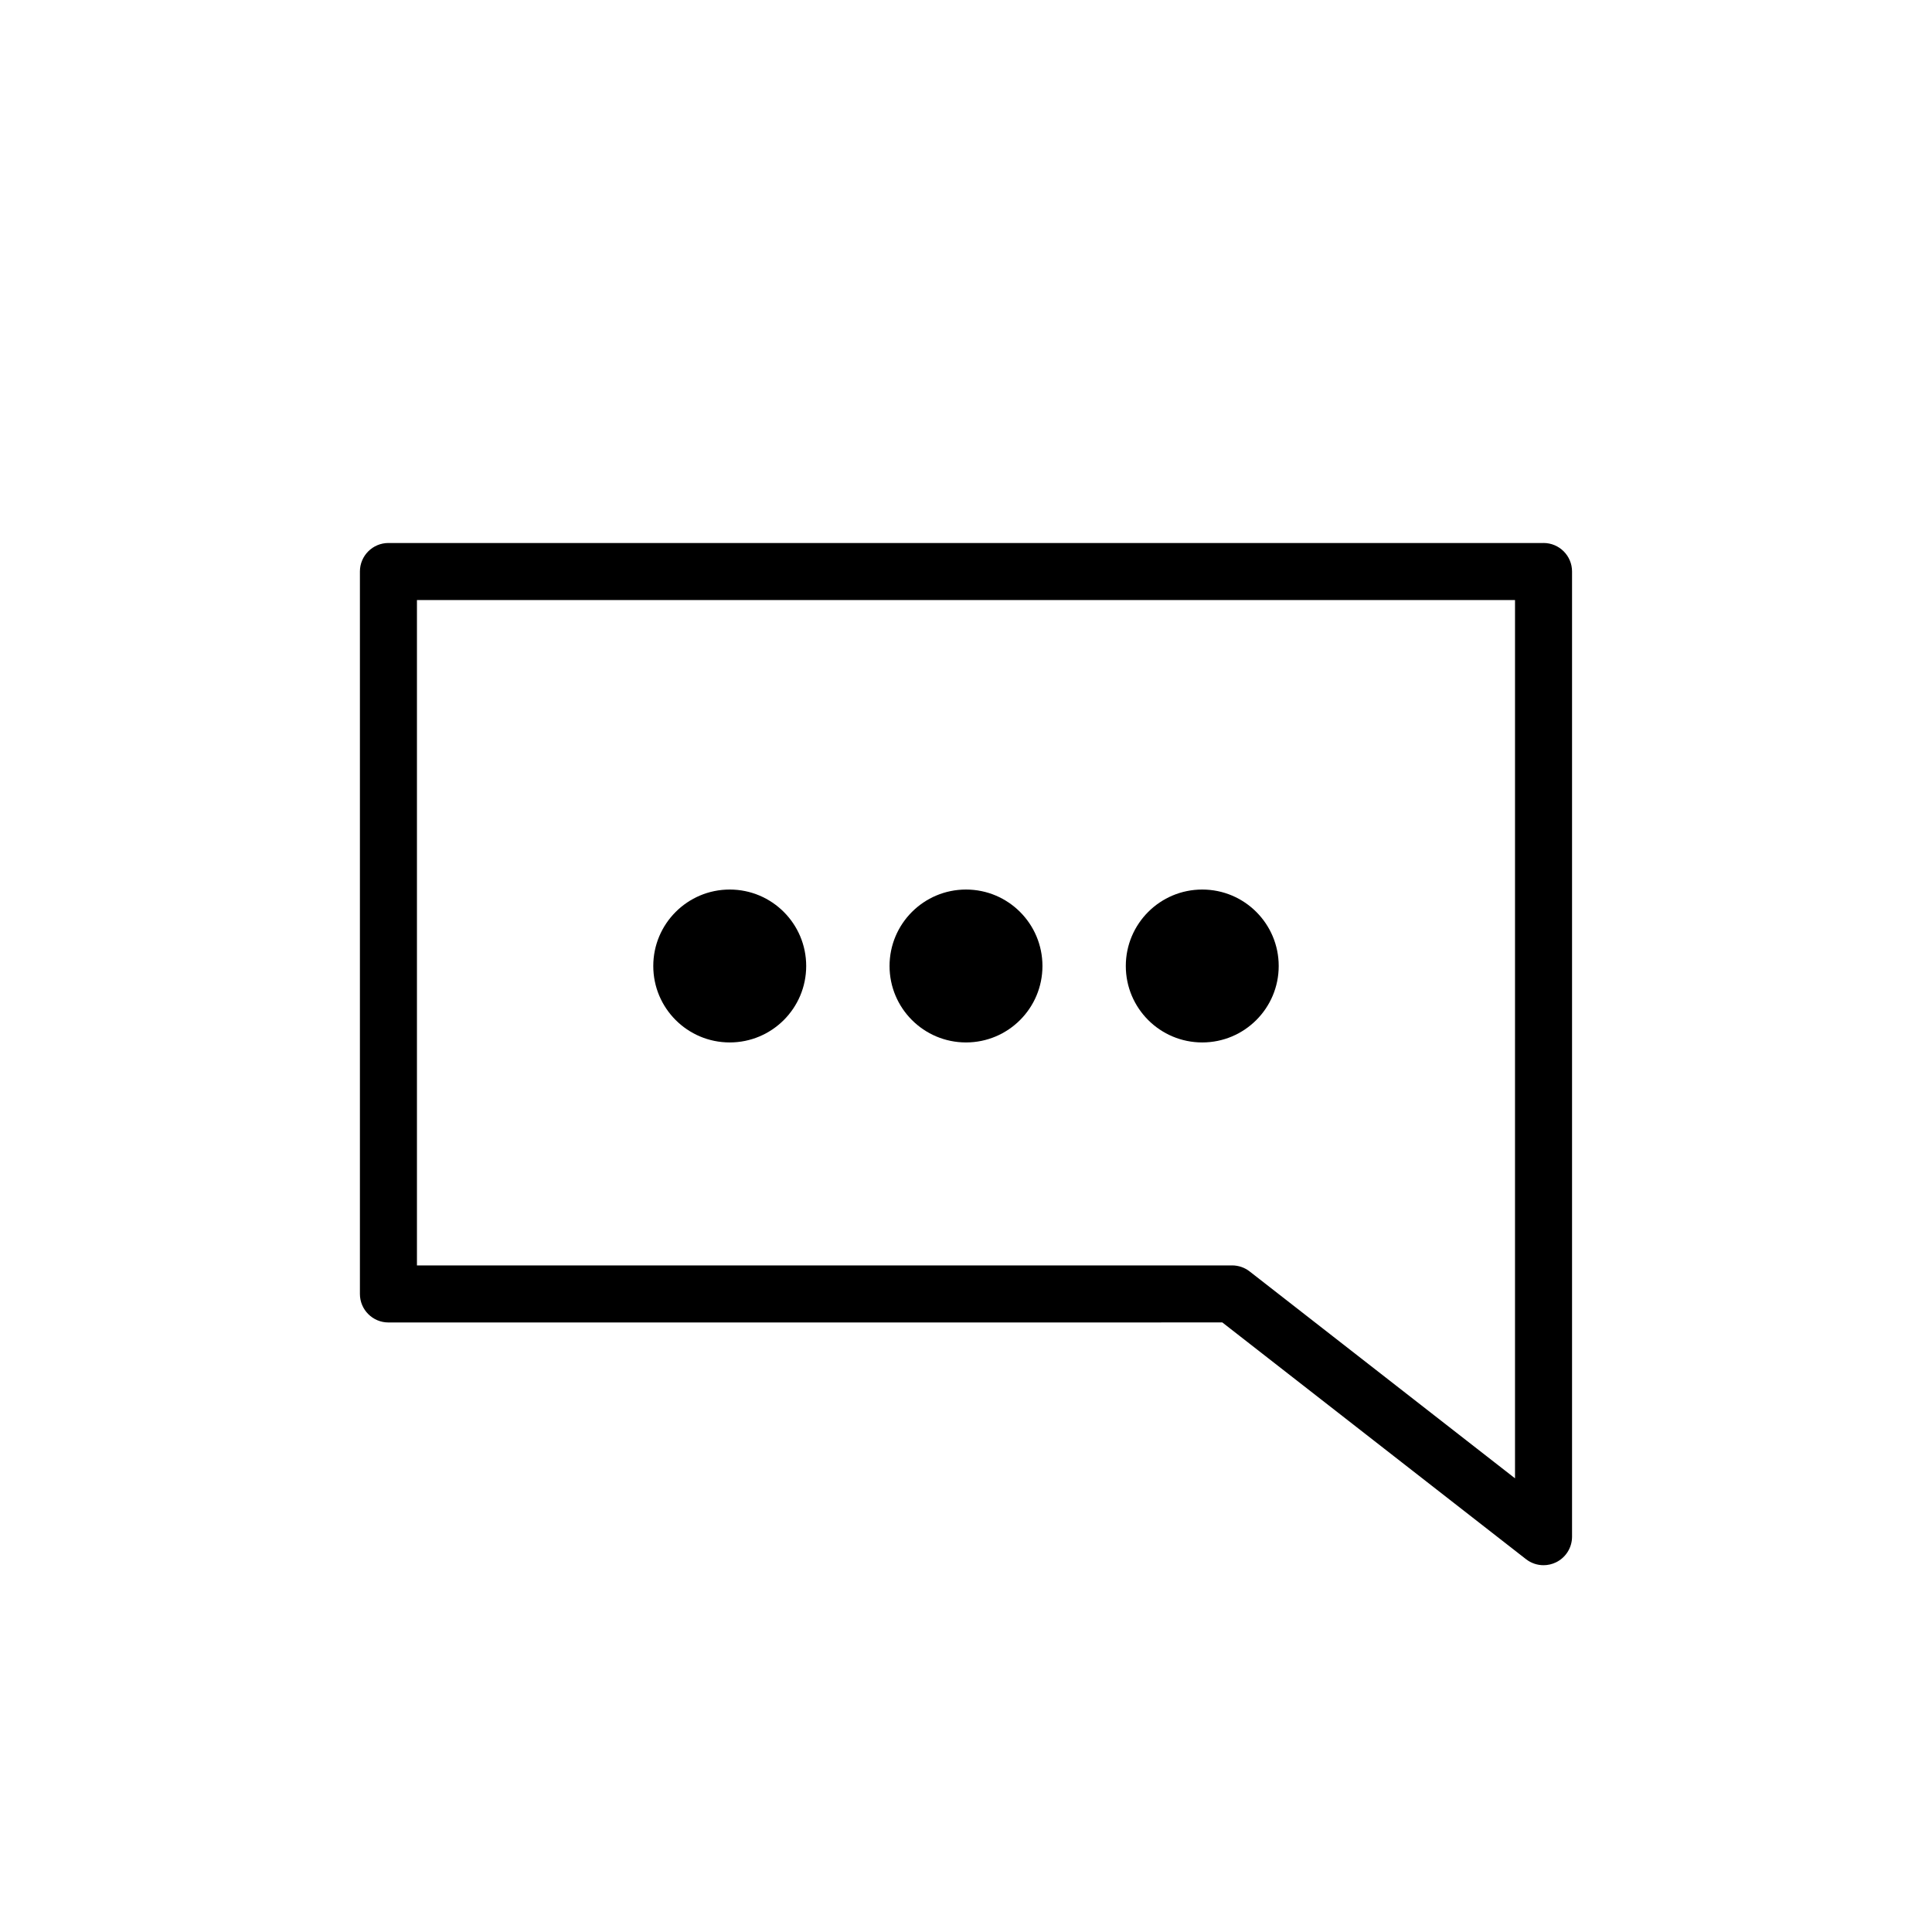 <?xml version="1.0" encoding="UTF-8"?>
<!-- Uploaded to: ICON Repo, www.iconrepo.com, Generator: ICON Repo Mixer Tools -->
<svg fill="#000000" width="800px" height="800px" version="1.1" viewBox="144 144 512 512" xmlns="http://www.w3.org/2000/svg">
 <g>
  <path d="m553.05 287.9h-306.11c-4.172 0-7.559 3.383-7.559 7.559v191.45c0 4.176 3.387 7.559 7.559 7.559l220.99-0.008 80.477 62.738c1.352 1.055 2.992 1.598 4.644 1.598 1.133 0 2.262-0.254 3.316-0.766 2.594-1.266 4.242-3.902 4.242-6.789v-255.79c0-4.172-3.387-7.555-7.559-7.555zm-7.555 247.87-70.324-54.824c-1.324-1.035-2.961-1.598-4.644-1.598h-216.03v-176.33h291z"/>
  <path d="m357.65 400c0 11.188-9.074 20.258-20.262 20.258-11.191 0-20.262-9.07-20.262-20.258 0-11.191 9.07-20.262 20.262-20.262 11.188 0 20.262 9.07 20.262 20.262"/>
  <path d="m420.26 400c0 11.188-9.07 20.258-20.258 20.258-11.191 0-20.262-9.07-20.262-20.258 0-11.191 9.07-20.262 20.262-20.262 11.188 0 20.258 9.07 20.258 20.262"/>
  <path d="m482.87 400c0 11.188-9.07 20.258-20.262 20.258-11.188 0-20.258-9.07-20.258-20.258 0-11.191 9.07-20.262 20.258-20.262 11.191 0 20.262 9.07 20.262 20.262"/>
 </g>
</svg>